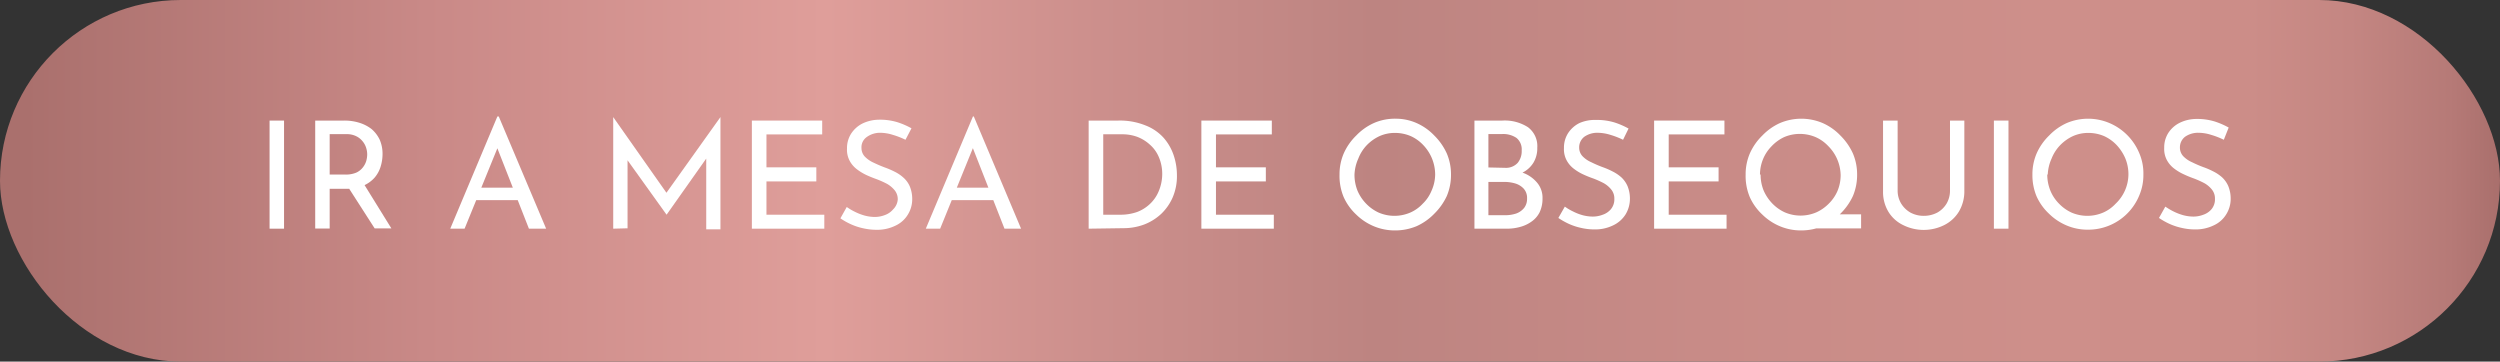 <svg xmlns="http://www.w3.org/2000/svg" xmlns:xlink="http://www.w3.org/1999/xlink" viewBox="0 0 200.5 29"><rect x="0" y="0" width="200.5" height="29" fill="#333333" stroke="none"/><defs><style>.cls-1{fill:url(#Degradado_sin_nombre_34);}.cls-2{fill:#fff;}</style><linearGradient id="Degradado_sin_nombre_34" y1="14.5" x2="200.5" y2="14.5" gradientUnits="userSpaceOnUse"><stop offset="0.01" stop-color="#aa706d"></stop><stop offset="0.17" stop-color="#c98987"></stop><stop offset="0.33" stop-color="#df9e9a"></stop><stop offset="0.44" stop-color="#cc8f8c"></stop><stop offset="0.55" stop-color="#bd8481"></stop><stop offset="0.68" stop-color="#c88b87"></stop><stop offset="0.82" stop-color="#ce8f8a"></stop><stop offset="0.9" stop-color="#cc8d88"></stop><stop offset="0.94" stop-color="#c48682"></stop><stop offset="0.98" stop-color="#b67a77"></stop><stop offset="1" stop-color="#a96f6c"></stop></linearGradient></defs><g id="Capa_2" data-name="Capa 2"><g id="Capa_1-2" data-name="Capa 1"><rect class="cls-1" width="200.5" height="29" rx="14.5"></rect><path class="cls-2" d="M21.62,9.67h1.16v8.67H21.62Z"></path><path class="cls-2" d="M27.58,9.67a4,4,0,0,1,1.22.17,3.09,3.09,0,0,1,1,.51,2.6,2.6,0,0,1,.65.85,2.81,2.81,0,0,1,.23,1.15,3.43,3.43,0,0,1-.15,1,2.48,2.48,0,0,1-.49.9,2.53,2.53,0,0,1-.9.64,3.32,3.32,0,0,1-1.39.25H26.44v3.19H25.28V9.67ZM27.7,14a2.17,2.17,0,0,0,.86-.15,1.39,1.39,0,0,0,.53-.41,1.55,1.55,0,0,0,.28-.52,2,2,0,0,0,.08-.54,1.75,1.75,0,0,0-.09-.54,1.5,1.5,0,0,0-.29-.52,1.47,1.47,0,0,0-.51-.4,1.67,1.67,0,0,0-.78-.16H26.44V14Zm1.43.67,2.26,3.65H30.05l-2.32-3.61Z"></path><path class="cls-2" d="M36.11,18.34l3.78-9H40l3.8,9H42.42l-2.83-7.21.83-.54-3.16,7.75Zm2.22-3.29h3.23l.38,1H38Z"></path><path class="cls-2" d="M49.18,18.34V9.39h0l4.55,6.47-.49-.11,4.54-6.36h0v9H56.64V12l.09.59-3.27,4.63h0l-3.32-4.63.19-.54v6.26Z"></path><path class="cls-2" d="M60.3,9.67h5.64v1.11H61.47v2.64h4v1.13h-4v2.67h4.64v1.12H60.3Z"></path><path class="cls-2" d="M72.62,11.21a6.25,6.25,0,0,0-1-.39,3.42,3.42,0,0,0-1-.17A1.81,1.81,0,0,0,69.5,11a1,1,0,0,0-.41.87,1,1,0,0,0,.27.69,2.23,2.23,0,0,0,.69.48c.29.14.59.27.91.39a6.72,6.72,0,0,1,.79.34,3,3,0,0,1,.71.48,2,2,0,0,1,.51.71,2.65,2.65,0,0,1,.19,1,2.33,2.33,0,0,1-.35,1.25,2.27,2.27,0,0,1-1,.89,3.32,3.32,0,0,1-1.53.33,4.93,4.93,0,0,1-1.09-.13,4.73,4.73,0,0,1-1-.34,5.3,5.3,0,0,1-.79-.45l.51-.91a4.6,4.6,0,0,0,.66.39,4.33,4.33,0,0,0,.78.3,3.26,3.26,0,0,0,.79.11,2.25,2.25,0,0,0,.82-.15,1.53,1.53,0,0,0,.66-.45A1.24,1.24,0,0,0,72,16a1.13,1.13,0,0,0-.24-.73,2.24,2.24,0,0,0-.61-.52,7.78,7.78,0,0,0-.82-.37c-.28-.1-.56-.21-.84-.34a4.16,4.16,0,0,1-.76-.46,2.09,2.09,0,0,1-.58-.67,1.89,1.89,0,0,1-.22-1,2.15,2.15,0,0,1,.33-1.19,2.35,2.35,0,0,1,.9-.81,3.13,3.13,0,0,1,1.32-.31,4.84,4.84,0,0,1,1.49.2,6.2,6.2,0,0,1,1.13.49Z"></path><path class="cls-2" d="M74.25,18.34l3.78-9h.07l3.79,9H80.56l-2.83-7.21.82-.54L75.4,18.34Zm2.22-3.29H79.7l.38,1h-4Z"></path><path class="cls-2" d="M87.31,18.34V9.67h2.37a5.47,5.47,0,0,1,2.19.39,3.77,3.77,0,0,1,1.46,1,4.09,4.09,0,0,1,.81,1.43,5,5,0,0,1,.25,1.57,4.33,4.33,0,0,1-.34,1.77,4.08,4.08,0,0,1-.93,1.33,4.21,4.21,0,0,1-1.37.85,4.72,4.72,0,0,1-1.64.29Zm1.17-1.12h1.4A4,4,0,0,0,91.2,17a3.07,3.07,0,0,0,1-.62,2.93,2.93,0,0,0,.71-1A3.58,3.58,0,0,0,93.21,14a3.43,3.43,0,0,0-.27-1.4,2.74,2.74,0,0,0-.72-1,3.18,3.18,0,0,0-1-.62,3.44,3.44,0,0,0-1.2-.21H88.48Z"></path><path class="cls-2" d="M96.35,9.67H102v1.11H97.52v2.64h4v1.13h-4v2.67h4.64v1.12H96.35Z"></path><path class="cls-2" d="M107.43,14a4.23,4.23,0,0,1,.34-1.7,4.58,4.58,0,0,1,1-1.43,4.52,4.52,0,0,1,1.41-1,4.18,4.18,0,0,1,1.73-.35,4.11,4.11,0,0,1,1.7.35,4.45,4.45,0,0,1,1.42,1,4.82,4.82,0,0,1,1,1.43,4.25,4.25,0,0,1,.34,1.71,4.33,4.33,0,0,1-.34,1.72,4.89,4.89,0,0,1-1,1.41,4.6,4.6,0,0,1-1.42,1,4.46,4.46,0,0,1-1.71.34,4.34,4.34,0,0,1-1.73-.34,4.47,4.47,0,0,1-1.41-.94,4.34,4.34,0,0,1-1-1.4A4.4,4.4,0,0,1,107.43,14Zm1.2,0a3.44,3.44,0,0,0,.24,1.29,3.39,3.39,0,0,0,.7,1.05,3.33,3.33,0,0,0,1,.71,3.21,3.21,0,0,0,2.53,0,3,3,0,0,0,1-.71,3,3,0,0,0,.69-1A3.27,3.27,0,0,0,115.1,14a3.43,3.43,0,0,0-.95-2.36,3.14,3.14,0,0,0-1-.72,3.19,3.19,0,0,0-1.26-.26,3,3,0,0,0-1.28.27,3.46,3.46,0,0,0-1,.72,3.24,3.24,0,0,0-.67,1.06A3.46,3.46,0,0,0,108.63,14Z"></path><path class="cls-2" d="M120.48,9.67a3.45,3.45,0,0,1,2.06.53,1.89,1.89,0,0,1,.75,1.65,2.23,2.23,0,0,1-.31,1.2,2.15,2.15,0,0,1-.87.79,3.46,3.46,0,0,1-1.32.34l-.16-.62a4.3,4.3,0,0,1,1.57.32,2.69,2.69,0,0,1,1.1.8,1.87,1.87,0,0,1,.41,1.23,2.53,2.53,0,0,1-.23,1.11,2,2,0,0,1-.65.75,2.77,2.77,0,0,1-.92.43,3.86,3.86,0,0,1-1.08.14h-2.58V9.67Zm.24,3.79a1.27,1.27,0,0,0,1-.4,1.48,1.48,0,0,0,.32-1,1.18,1.18,0,0,0-.42-1,1.89,1.89,0,0,0-1.13-.31h-1.12v2.68Zm0,3.8a2.77,2.77,0,0,0,.89-.14,1.46,1.46,0,0,0,.63-.45,1.19,1.19,0,0,0,.23-.75,1.1,1.1,0,0,0-.27-.79,1.52,1.52,0,0,0-.69-.42,3.08,3.08,0,0,0-.86-.12h-1.28v2.67Z"></path><path class="cls-2" d="M130.17,11.21a6.54,6.54,0,0,0-1-.39,3.53,3.53,0,0,0-1-.17,1.81,1.81,0,0,0-1.11.32,1.07,1.07,0,0,0-.41.87,1,1,0,0,0,.27.69,2.17,2.17,0,0,0,.7.48,9.36,9.36,0,0,0,.9.39,6.07,6.07,0,0,1,.79.34,3.23,3.23,0,0,1,.72.48,2.12,2.12,0,0,1,.5.71,2.65,2.65,0,0,1,.19,1,2.41,2.41,0,0,1-.34,1.25,2.35,2.35,0,0,1-1,.89,3.29,3.29,0,0,1-1.53.33,4.77,4.77,0,0,1-1.08-.13,4.83,4.83,0,0,1-1-.34,5.85,5.85,0,0,1-.79-.45l.52-.91a4.11,4.11,0,0,0,.66.39,4,4,0,0,0,.77.3,3.27,3.27,0,0,0,.8.11,2.24,2.24,0,0,0,.81-.15,1.47,1.47,0,0,0,.66-.45,1.24,1.24,0,0,0,.27-.83,1.13,1.13,0,0,0-.24-.73,2.1,2.1,0,0,0-.61-.52,7.78,7.78,0,0,0-.82-.37A8.51,8.51,0,0,1,127,14a3.92,3.92,0,0,1-.77-.46,2.09,2.09,0,0,1-.58-.67,1.89,1.89,0,0,1-.22-1,2.15,2.15,0,0,1,.33-1.19,2.31,2.31,0,0,1,.91-.81A3.06,3.06,0,0,1,128,9.62a4.82,4.82,0,0,1,1.48.2,6.2,6.2,0,0,1,1.13.49Z"></path><path class="cls-2" d="M132.66,9.67h5.64v1.11h-4.47v2.64h4v1.13h-4v2.67h4.64v1.12h-5.81Z"></path><path class="cls-2" d="M140,14a4.23,4.23,0,0,1,.34-1.7,4.58,4.58,0,0,1,1-1.43,4.52,4.52,0,0,1,1.41-1,4.38,4.38,0,0,1,3.43,0,4.45,4.45,0,0,1,1.42,1,4.82,4.82,0,0,1,1,1.43,4.25,4.25,0,0,1,.34,1.71,4.33,4.33,0,0,1-.34,1.72,4.89,4.89,0,0,1-1,1.41,4.6,4.6,0,0,1-1.42,1,4.51,4.51,0,0,1-1.72.34,4.33,4.33,0,0,1-1.72-.34,4.47,4.47,0,0,1-1.41-.94,4.34,4.34,0,0,1-1-1.4A4.4,4.4,0,0,1,140,14Zm1.2,0a3.38,3.38,0,0,0,.24,1.27,3.51,3.51,0,0,0,.7,1.05,3.33,3.33,0,0,0,1,.71,3.21,3.21,0,0,0,2.53,0,3.31,3.31,0,0,0,1-.7,3.2,3.2,0,0,0,.69-1,3.27,3.27,0,0,0,.26-1.29,3.38,3.38,0,0,0-1-2.33,3.11,3.11,0,0,0-1-.71,3.21,3.21,0,0,0-1.27-.26,3.17,3.17,0,0,0-1.27.26,3.32,3.32,0,0,0-1,.73,3.2,3.2,0,0,0-.67,1A3.29,3.29,0,0,0,141.15,14Zm5.06,3.19h3v1.13h-4.54Z"></path><path class="cls-2" d="M152.19,15.27a2,2,0,0,0,.28,1.05,2.1,2.1,0,0,0,.75.73,2.22,2.22,0,0,0,1.06.26,2.31,2.31,0,0,0,1.09-.26,2,2,0,0,0,.75-.73,2.05,2.05,0,0,0,.27-1.05V9.67h1.15v5.64a3.17,3.17,0,0,1-.43,1.65,2.89,2.89,0,0,1-1.18,1.09,3.69,3.69,0,0,1-3.3,0A2.8,2.8,0,0,1,151.46,17a3.08,3.08,0,0,1-.44-1.65V9.67h1.17Z"></path><path class="cls-2" d="M159.91,9.67h1.17v8.67h-1.17Z"></path><path class="cls-2" d="M163,14a4.23,4.23,0,0,1,.34-1.7,4.58,4.58,0,0,1,1-1.43,4.52,4.52,0,0,1,1.41-1,4.38,4.38,0,0,1,3.43,0,4.49,4.49,0,0,1,2.38,2.39A4.09,4.09,0,0,1,171.9,14a4.17,4.17,0,0,1-.35,1.72,4.42,4.42,0,0,1-4.09,2.7,4.29,4.29,0,0,1-1.72-.34,4.47,4.47,0,0,1-1.41-.94,4.34,4.34,0,0,1-1-1.4A4.4,4.4,0,0,1,163,14Zm1.19,0a3.45,3.45,0,0,0,.25,1.29,3.22,3.22,0,0,0,.7,1.05,3.33,3.33,0,0,0,1,.71,3.21,3.21,0,0,0,2.53,0,3,3,0,0,0,1-.71A3.27,3.27,0,0,0,170.7,14a3.34,3.34,0,0,0-.25-1.3,3.72,3.72,0,0,0-.69-1.06,3.24,3.24,0,0,0-1-.72,3.21,3.21,0,0,0-1.27-.26,3,3,0,0,0-1.27.27,3.46,3.46,0,0,0-1,.72,3.27,3.27,0,0,0-.68,1.06A3.46,3.46,0,0,0,164.23,14Z"></path><path class="cls-2" d="M178.35,11.21a6.25,6.25,0,0,0-1-.39,3.42,3.42,0,0,0-1-.17,1.81,1.81,0,0,0-1.11.32,1.07,1.07,0,0,0-.41.87,1,1,0,0,0,.27.69,2.17,2.17,0,0,0,.7.48,9.36,9.36,0,0,0,.9.39,6.07,6.07,0,0,1,.79.34,3.23,3.23,0,0,1,.72.48,2.12,2.12,0,0,1,.5.71,2.65,2.65,0,0,1,.19,1,2.33,2.33,0,0,1-.35,1.25,2.27,2.27,0,0,1-1,.89,3.32,3.32,0,0,1-1.53.33,4.77,4.77,0,0,1-1.08-.13,4.83,4.83,0,0,1-1-.34,5.85,5.85,0,0,1-.79-.45l.51-.91a5.22,5.22,0,0,0,.66.39,4.33,4.33,0,0,0,.78.3,3.27,3.27,0,0,0,.8.11,2.24,2.24,0,0,0,.81-.15,1.47,1.47,0,0,0,.66-.45,1.24,1.24,0,0,0,.27-.83,1.13,1.13,0,0,0-.24-.73,2.1,2.1,0,0,0-.61-.52,7.78,7.78,0,0,0-.82-.37,8.51,8.51,0,0,1-.83-.34,3.92,3.92,0,0,1-.77-.46,2.09,2.09,0,0,1-.58-.67,1.89,1.89,0,0,1-.22-1,2.15,2.15,0,0,1,.33-1.19,2.31,2.31,0,0,1,.91-.81,3.06,3.06,0,0,1,1.32-.31,4.82,4.82,0,0,1,1.48.2,6.2,6.2,0,0,1,1.13.49Z"></path></g></g></svg>